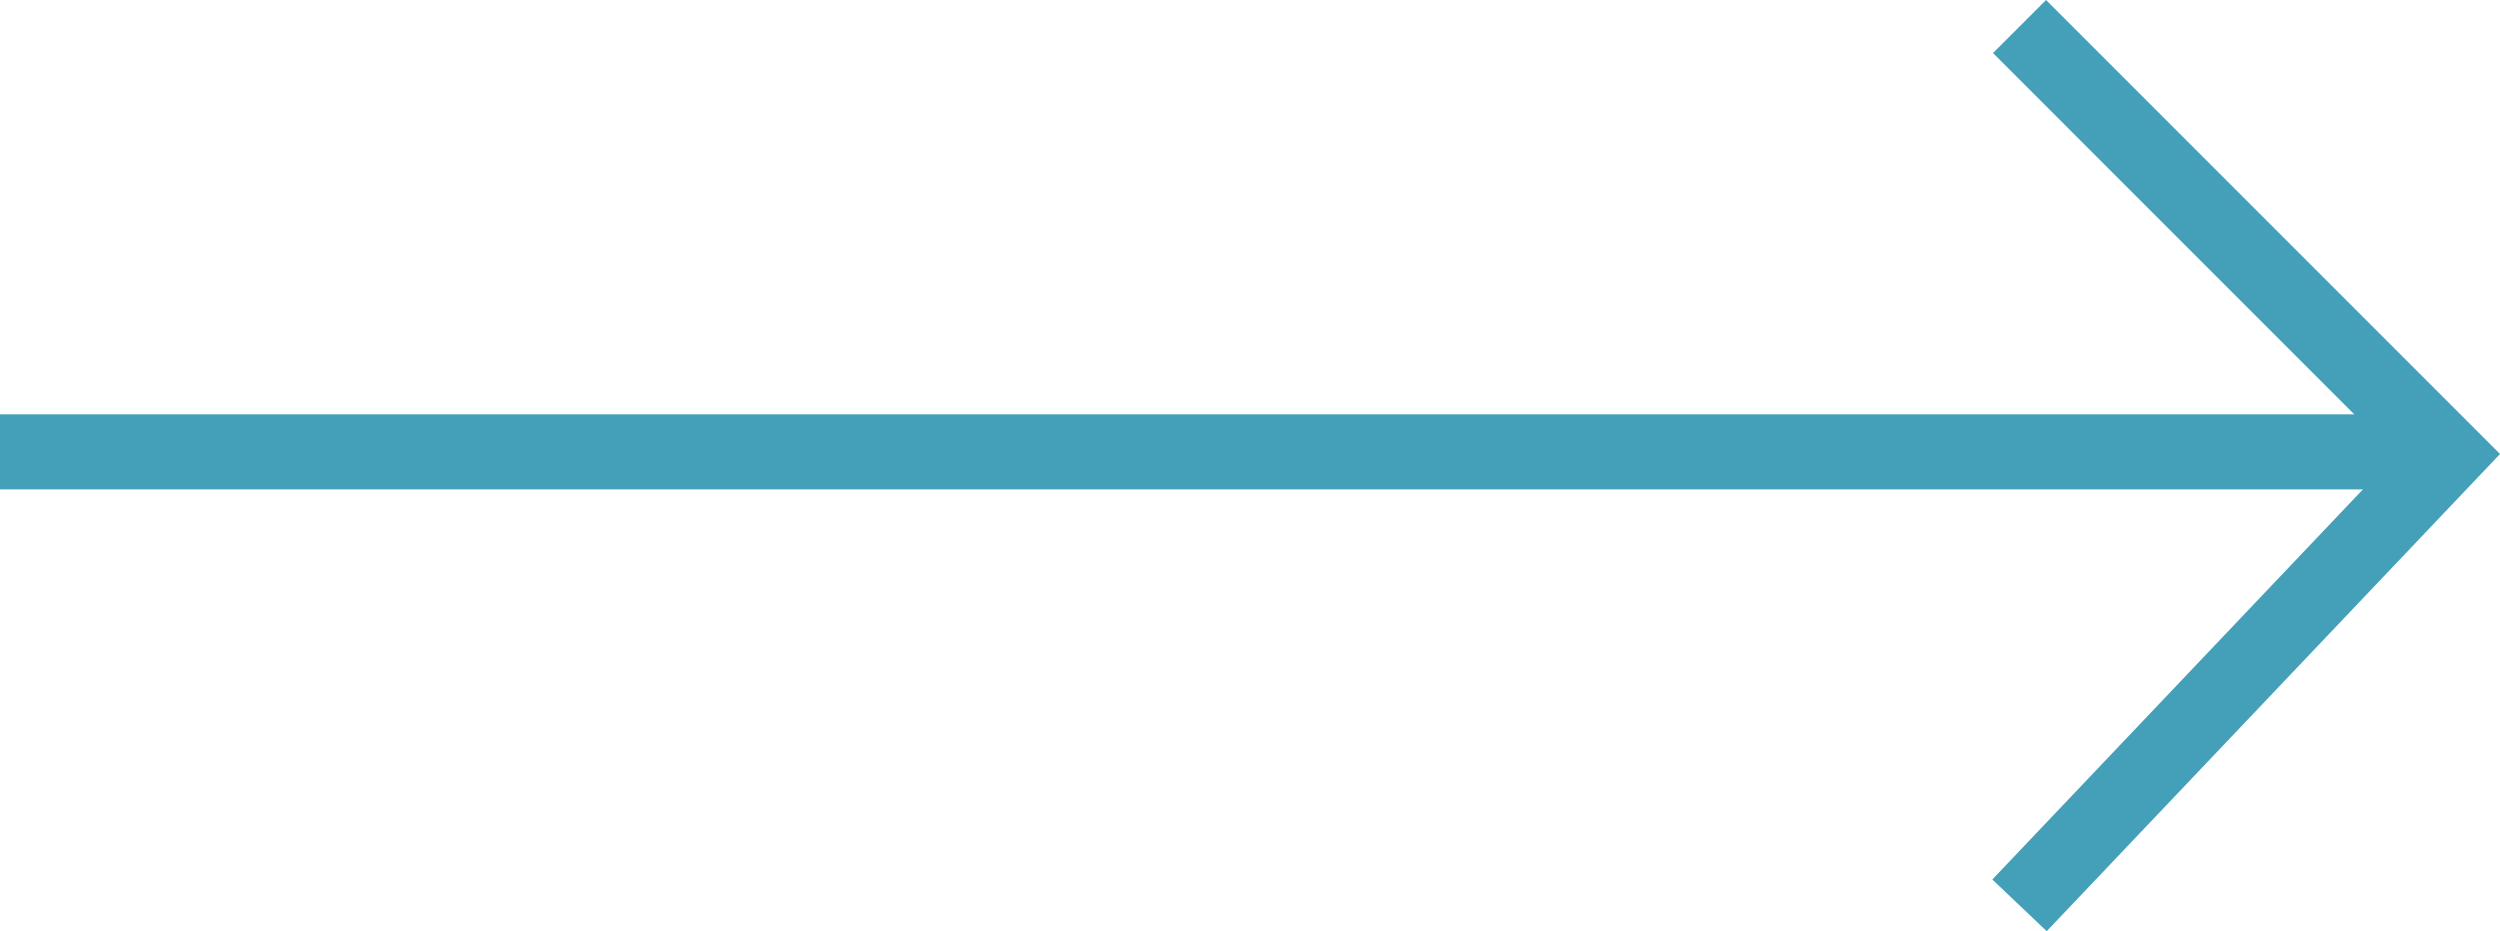 <svg xmlns="http://www.w3.org/2000/svg" viewBox="0 0 66.646 24.824">
  <defs>
    <style>
      .cls-1 {
        fill: none;
        stroke: #449fb9;
        stroke-width: 2px;
      }
    </style>
  </defs>
  <g id="Gruppe_493" data-name="Gruppe 493" transform="translate(-1105.375 -737.204)">
    <g id="Gruppe_286" data-name="Gruppe 286" transform="translate(617.281 1439.464) rotate(-90)">
      <path id="Pfad_355" data-name="Pfad 355" class="cls-1" d="M7035.749,2765.5l12.014,11.413,11.414-11.413" transform="translate(-6357.624 -2223.569)"/>
      <path id="Pfad_356" data-name="Pfad 356" class="cls-1" d="M7041.156,2808.367v-64.274" transform="translate(-6350.942 -2256)"/>
    </g>
  </g>
</svg>

